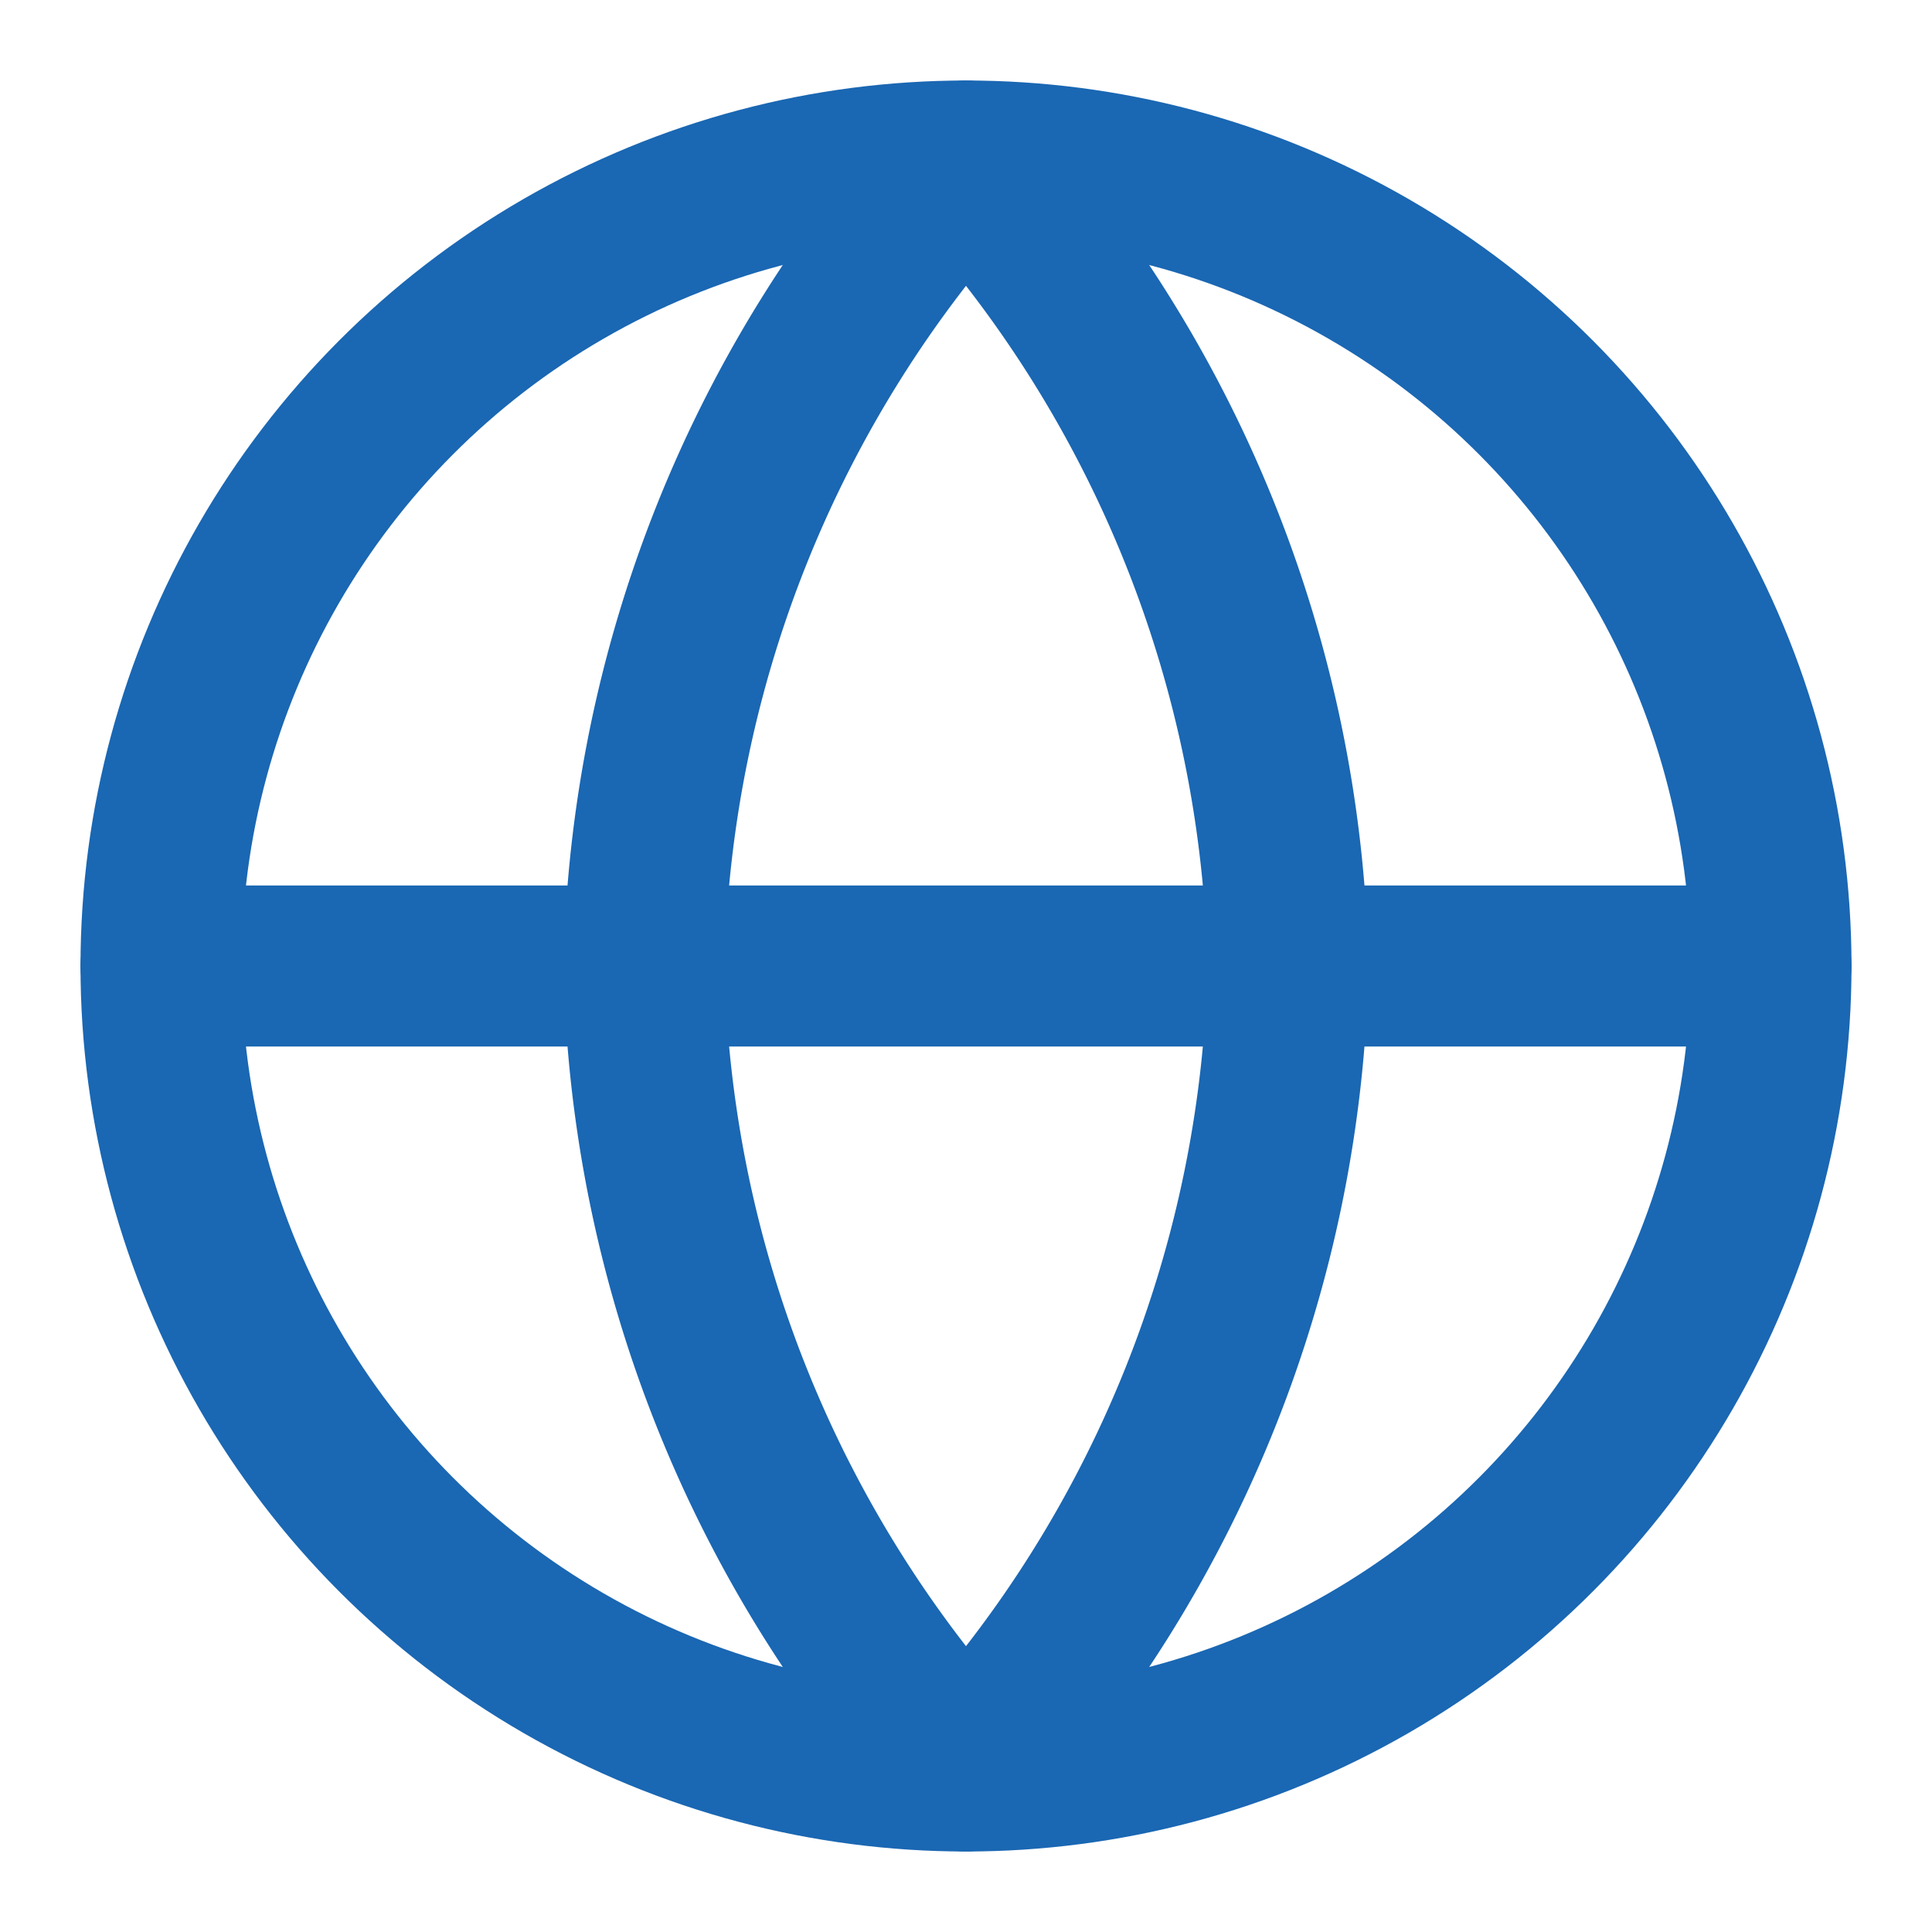 <svg xmlns="http://www.w3.org/2000/svg" width="24" height="24" viewBox="0 0 24 24" fill="none" stroke="#1a67b3" stroke-width="2" stroke-linecap="round" stroke-linejoin="round">
  <circle cx="12" cy="12" r="10"></circle>
  <path d="M12 2a15.3 15.3 0 0 1 4 10 15.3 15.3 0 0 1-4 10 15.3 15.3 0 0 1-4-10 15.3 15.3 0 0 1 4-10z"></path>
  <path d="M2 12h20"></path>
</svg>